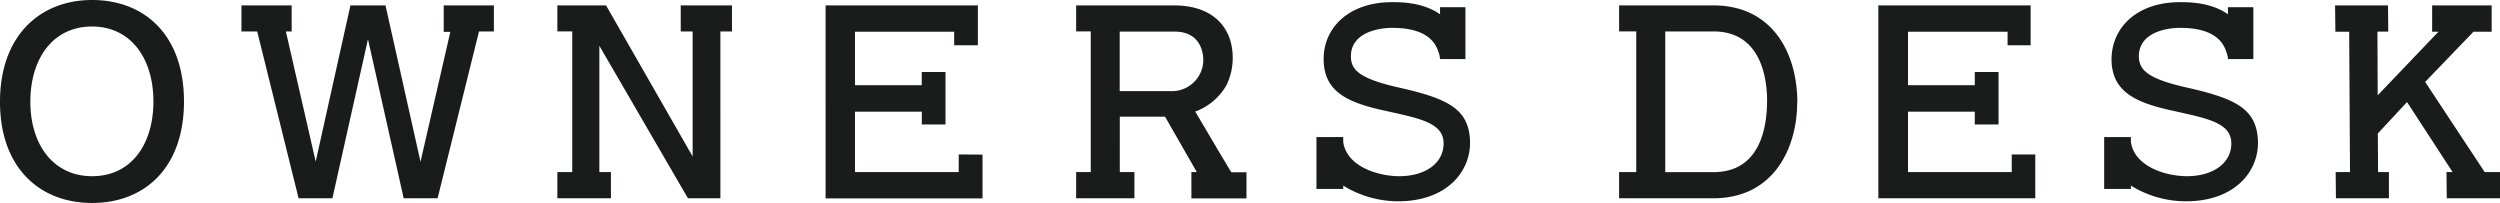 <svg xmlns="http://www.w3.org/2000/svg" width="462" height="37.51" viewBox="0 0 462 37.51"><defs><style>.a{fill:#1a1b1b;}</style></defs><title>b-owner h2.svg</title><path class="a" d="M17,37.51c-9.53,0-17-6.37-17-18.7S7.5,0,17,0C26.72,0,34,6.47,34,18.75S26.72,37.51,17,37.51ZM17,4.9C9.79,4.9,5.61,10.81,5.61,18.81c0,7.84,4.18,13.75,11.42,13.75s11.32-5.91,11.32-13.81S24.22,4.9,17,4.9ZM91.27,1V5.81H88.52L80.87,36.64H74.6L68,7.24l-6.57,29.4H55.18L47.53,5.81H44.62V1H53.9V5.81H52.83l5.51,24.05L64.76,1h6.48l6.47,28.89,5.51-24H82V1h9.27Zm44,0V5.81h-2.14V36.64h-6L110.76,8.46V31.8h2.14v4.84H103V31.8h2.75v-26H103V1h9l16,27.92V5.81H125.8V1Zm46.3,27.57v8.1h-29V1h28.14V8.36h-4.38V5.86H158v9.89h12.34V13.3h4.39V23h-4.38V20.64H158V31.8h19.17V28.54Zm48.8,8.1h-10.2V31.8h1l-5.87-10.24h-8.36V31.8h2.7v4.84H198.87V31.8h2.7v-26h-2.7V1H217c7,0,10.81,3.93,10.81,9.73a11.49,11.49,0,0,1-1.18,5.05,11,11,0,0,1-5.76,4.84c.1.1,5.76,9.78,6.68,11.21h2.8v4.84Zm-8-25.53c0-1.78-.76-5.3-5.3-5.3H206.92v11h9.79a5.79,5.79,0,0,0,5.66-5.66ZM258.12,37.2a19.44,19.44,0,0,1-9.89-2.9v.61h-4.95V25.33h4.95v.91c.66,4.59,6.52,6.32,10.35,6.32,4.69,0,8.15-2.29,8.2-6,.05-3.92-4.59-4.69-10.65-6.06C249.09,19,244.66,17,244.61,11c-.06-5.81,4.58-10.6,12.64-10.6,1.58,0,5.71,0,8.87,2.24V1.33h4.69v9.58h-4.69v-.05a4.68,4.68,0,0,0-.3-1.28c-1.18-3.77-5.36-4.43-8.52-4.43-3,0-7.65,1.07-7.65,5.25,0,2.49,1.48,4.13,9,5.81,8.82,2,12.7,3.87,13,9.63S267.4,37.3,258.11,37.2Zm74-18.24c0,8.1-4.13,17.68-15.5,17.68H299.21V31.8h3.17v-26h-3.17V1h17.44c10.71,0,15.5,8.56,15.5,18Zm-5.56-.31c0-4.84-1.48-12.84-9.89-12.84h-8.93v26h8.92c8.47,0,9.89-8,9.89-13.15Zm49.56,9.89v8.1h-29V1h28.14V8.36H371V5.86H352.6v9.89h12.34V13.3h4.39V23h-4.39V20.64H352.6V31.8h19.17V28.54Zm27.56,8.66a19.47,19.47,0,0,1-9.89-2.9v.61h-4.94V25.33h4.94v.91c.67,4.59,6.53,6.32,10.35,6.32,4.69,0,8.16-2.29,8.21-6,.05-3.92-4.59-4.69-10.65-6.06C394.7,19,390.27,17,390.21,11c0-5.81,4.59-10.6,12.65-10.6,1.58,0,5.71,0,8.87,2.24V1.33h4.69v9.58h-4.69v-.05a4.36,4.36,0,0,0-.31-1.28c-1.17-3.77-5.35-4.43-8.51-4.43-3,0-7.65,1.07-7.65,5.25.05,2.49,1.48,4.13,9,5.81,8.82,2,12.69,3.87,13,9.63S413,37.3,403.72,37.2ZM462,36.64h-9.84l-.05-4.84h1.13l-8.42-12.94-5.4,5.81.05,7.13h2v4.84h-9.79l-.05-4.84h2.65l-.15-25.94h-2.55L431.52,1h9.78l.05,4.84h-2l.05,11.77L450.63,5.86h-1.17V1h11V5.86h-3.36l-8.93,9.28,11,16.66H462v4.84Z"/></svg>
